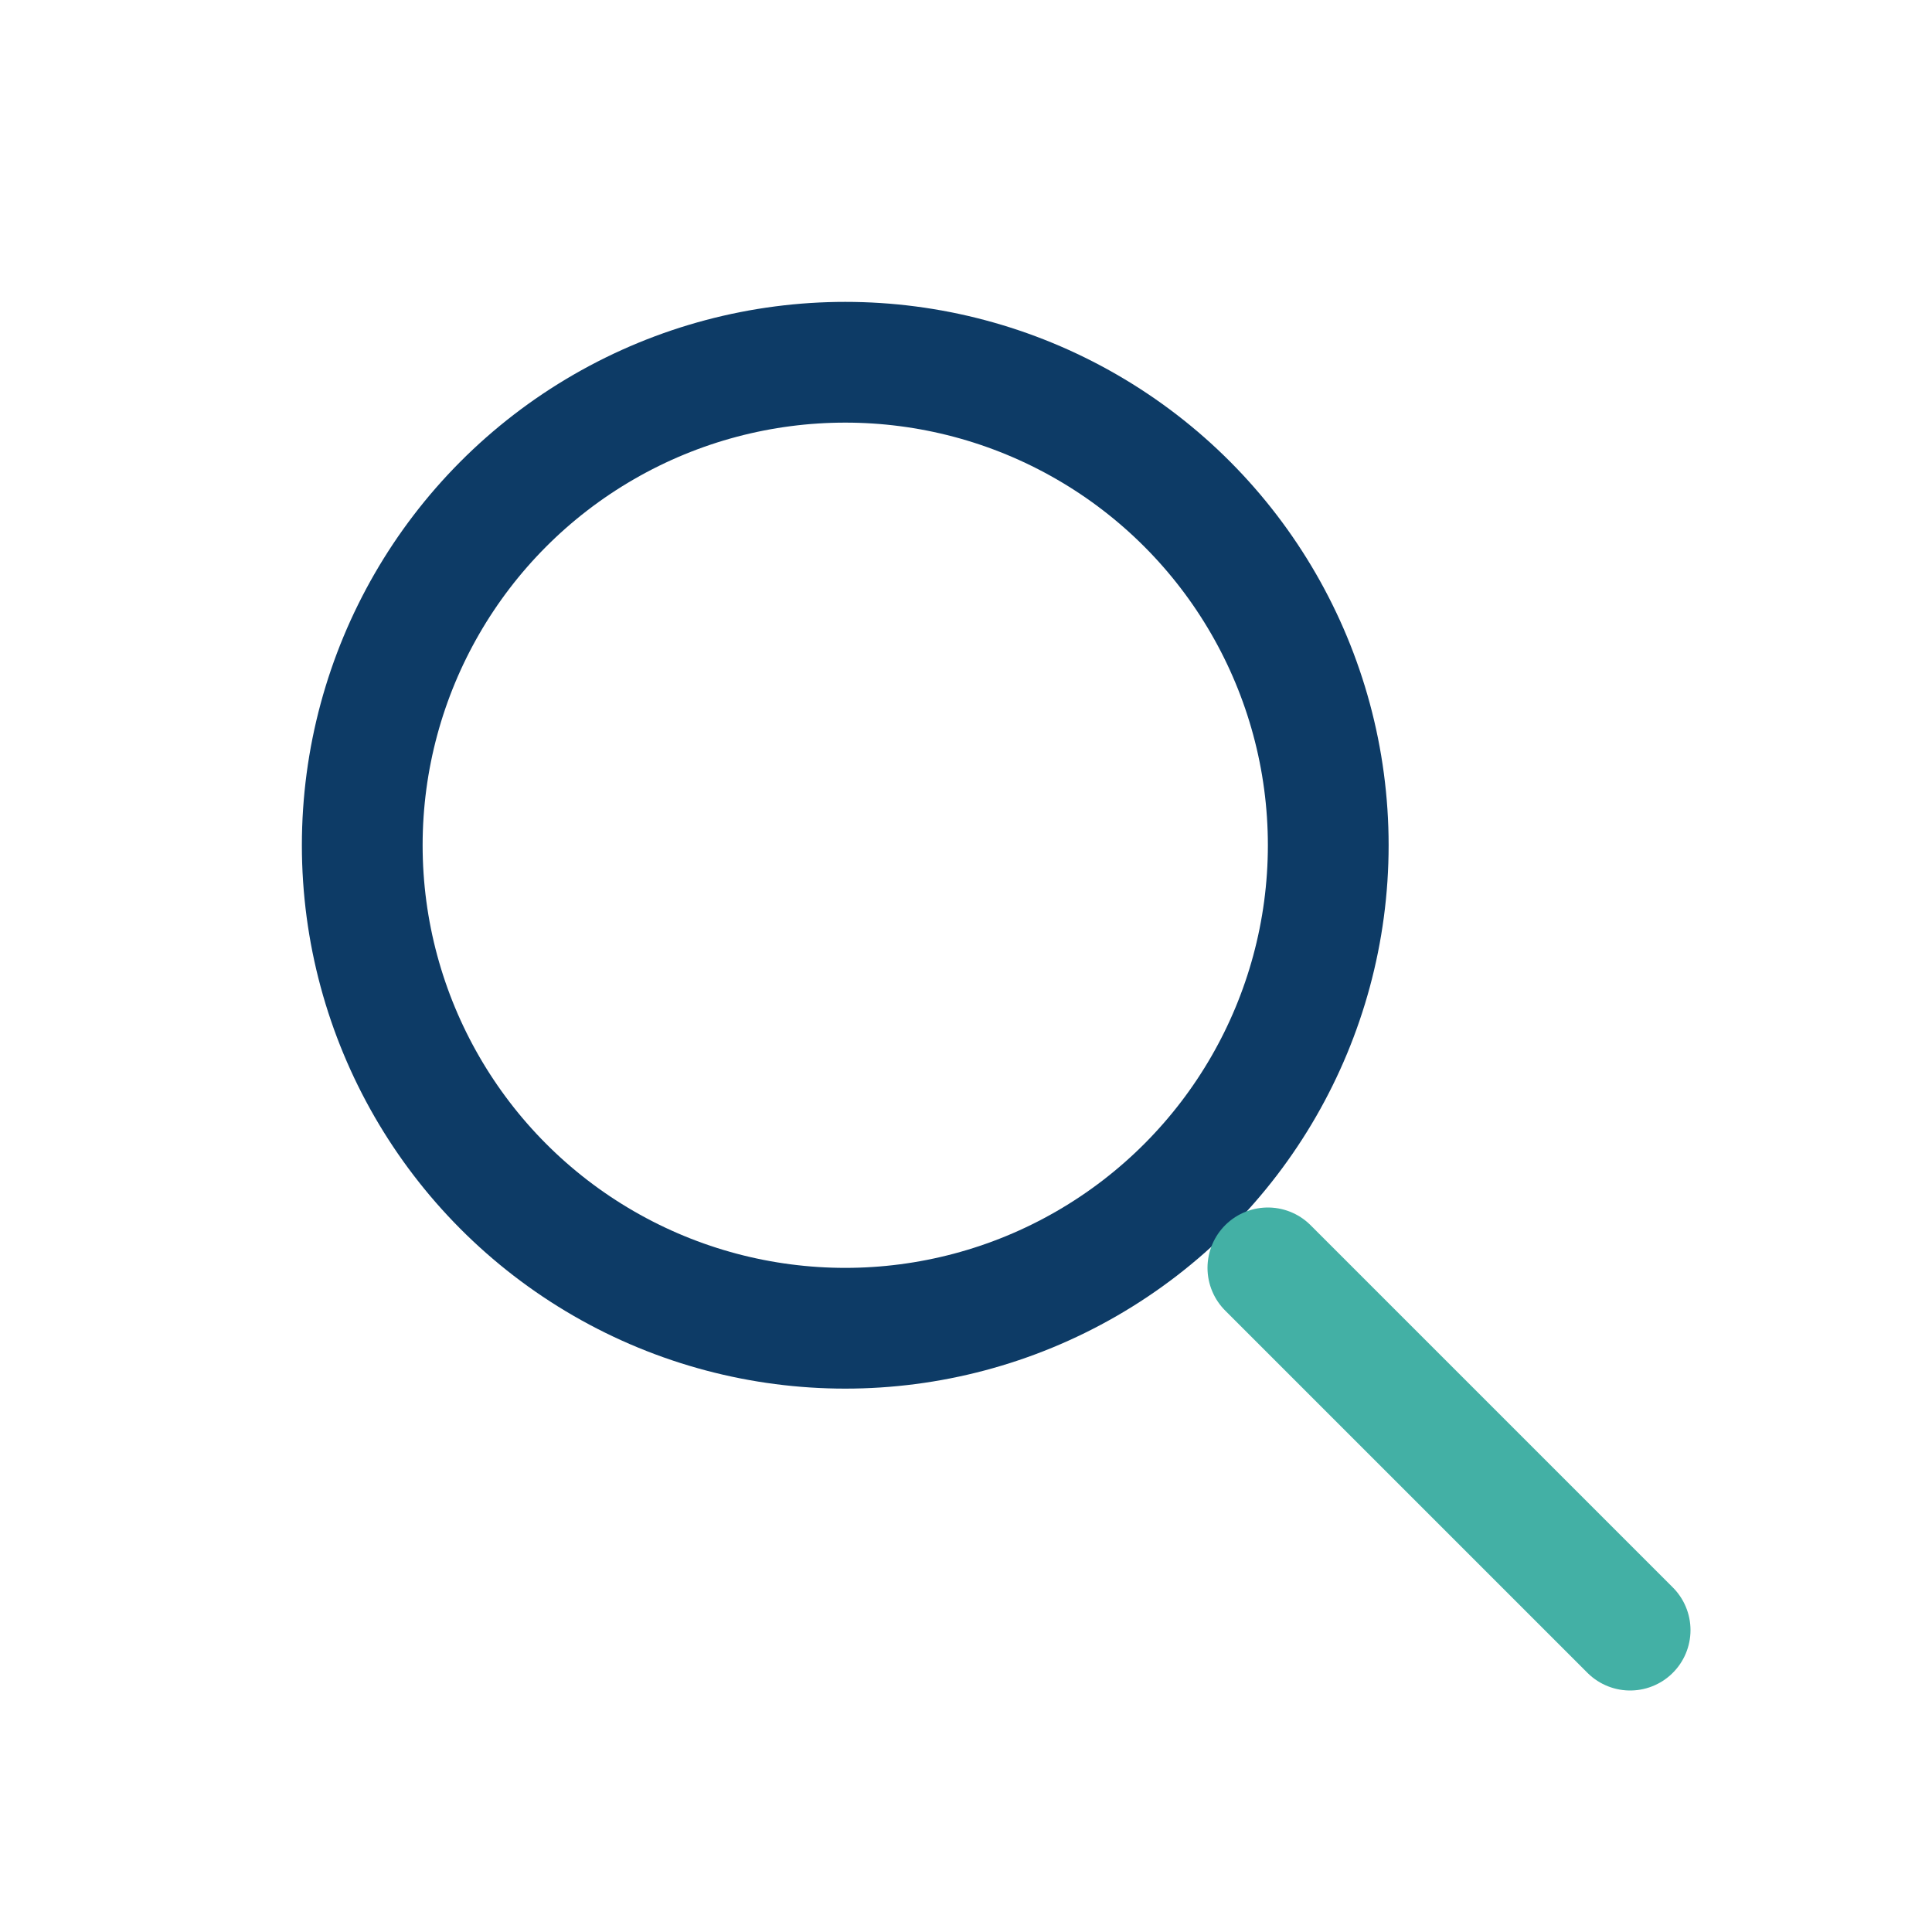<?xml version="1.0" encoding="UTF-8"?>
<svg xmlns="http://www.w3.org/2000/svg" width="32" height="32" viewBox="0 0 32 32"><circle cx="14" cy="14" r="8" fill="none" stroke="#0D3B66" stroke-width="2"/><path d="M21 21l6 6" stroke="#43B0A5" stroke-width="2" stroke-linecap="round"/></svg>